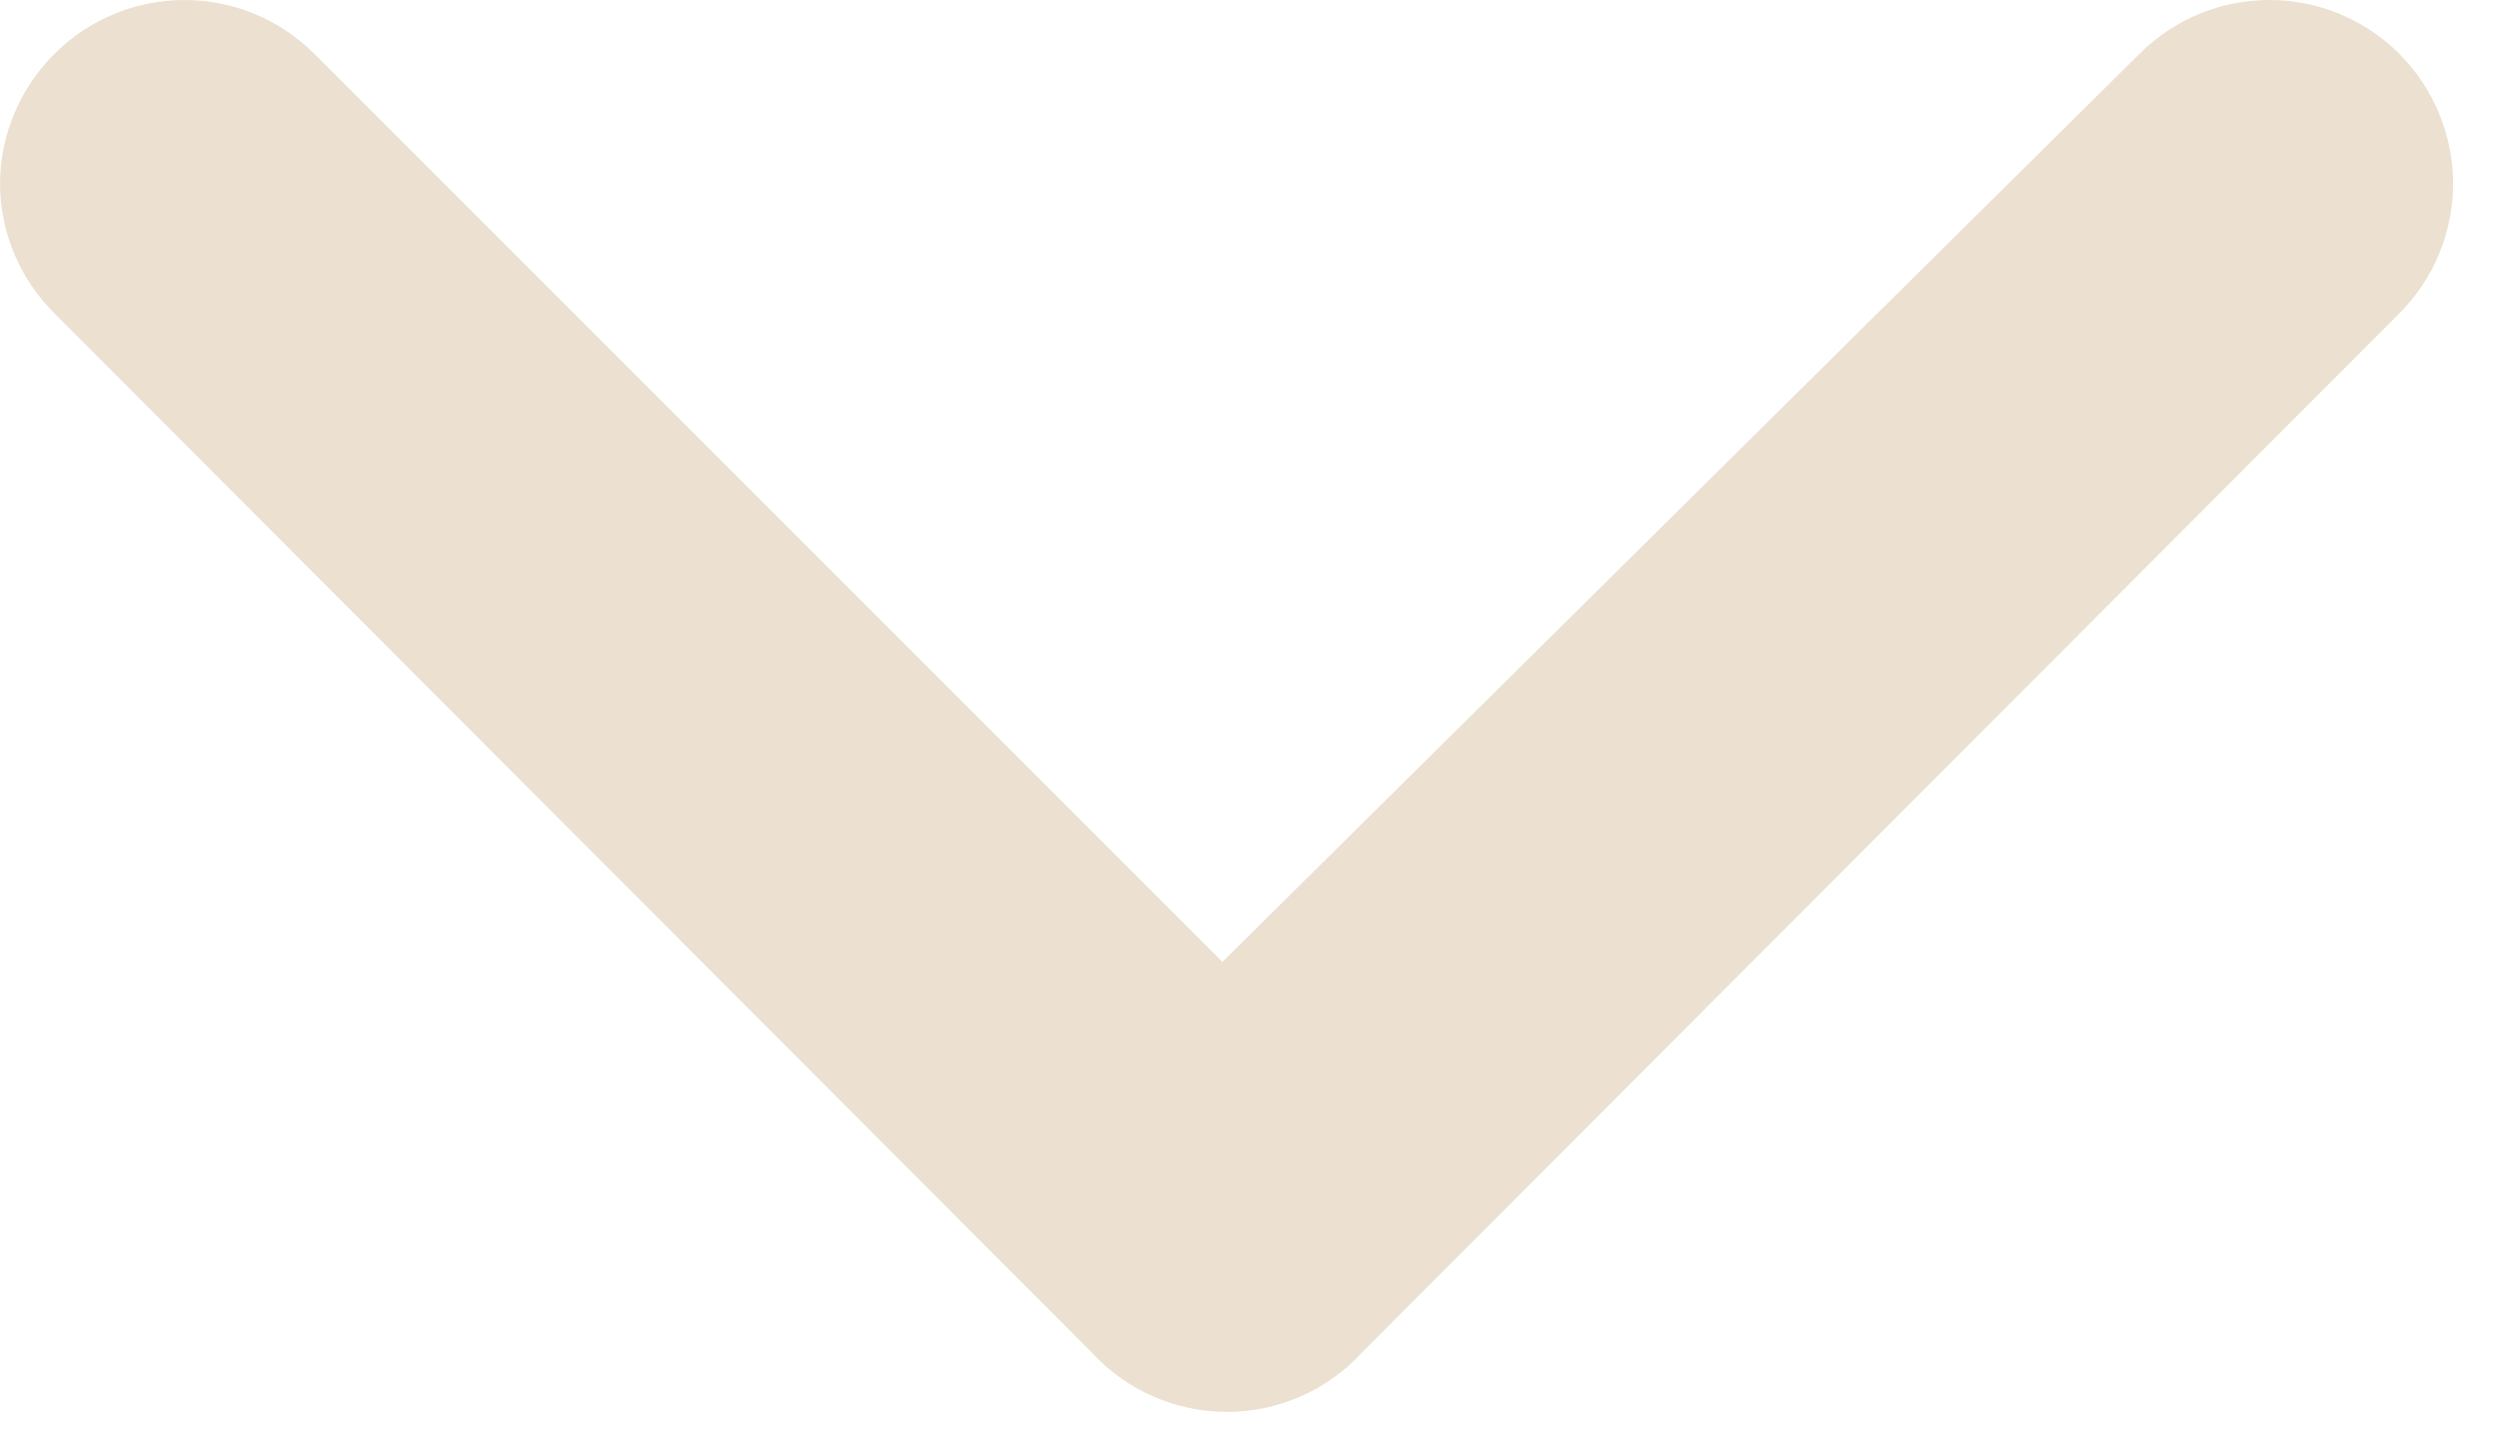 <svg xmlns="http://www.w3.org/2000/svg" width="21" height="12" viewBox="0 0 21 12" fill="none">
  <path d="M11.439 11.363L20.15 2.637C20.294 2.494 20.409 2.324 20.487 2.136C20.565 1.948 20.606 1.746 20.606 1.543C20.606 1.339 20.565 1.138 20.487 0.95C20.409 0.762 20.294 0.592 20.15 0.448C19.861 0.161 19.47 -4.96391e-08 19.063 -6.74422e-08C18.655 -8.52452e-08 18.265 0.161 17.976 0.448L10.268 8.08L2.636 0.448C2.347 0.161 1.957 -8.15171e-07 1.549 -8.32974e-07C1.142 -8.50777e-07 0.751 0.161 0.462 0.448C0.317 0.591 0.201 0.761 0.122 0.949C0.042 1.137 0.001 1.339 -1.34189e-05 1.543C0.001 1.747 0.042 1.949 0.122 2.137C0.201 2.324 0.317 2.495 0.462 2.637L9.173 11.363C9.317 11.52 9.492 11.645 9.688 11.73C9.883 11.816 10.093 11.86 10.306 11.86C10.519 11.86 10.729 11.816 10.925 11.73C11.12 11.645 11.295 11.52 11.439 11.363Z" fill="#ece0d0"/>
</svg>